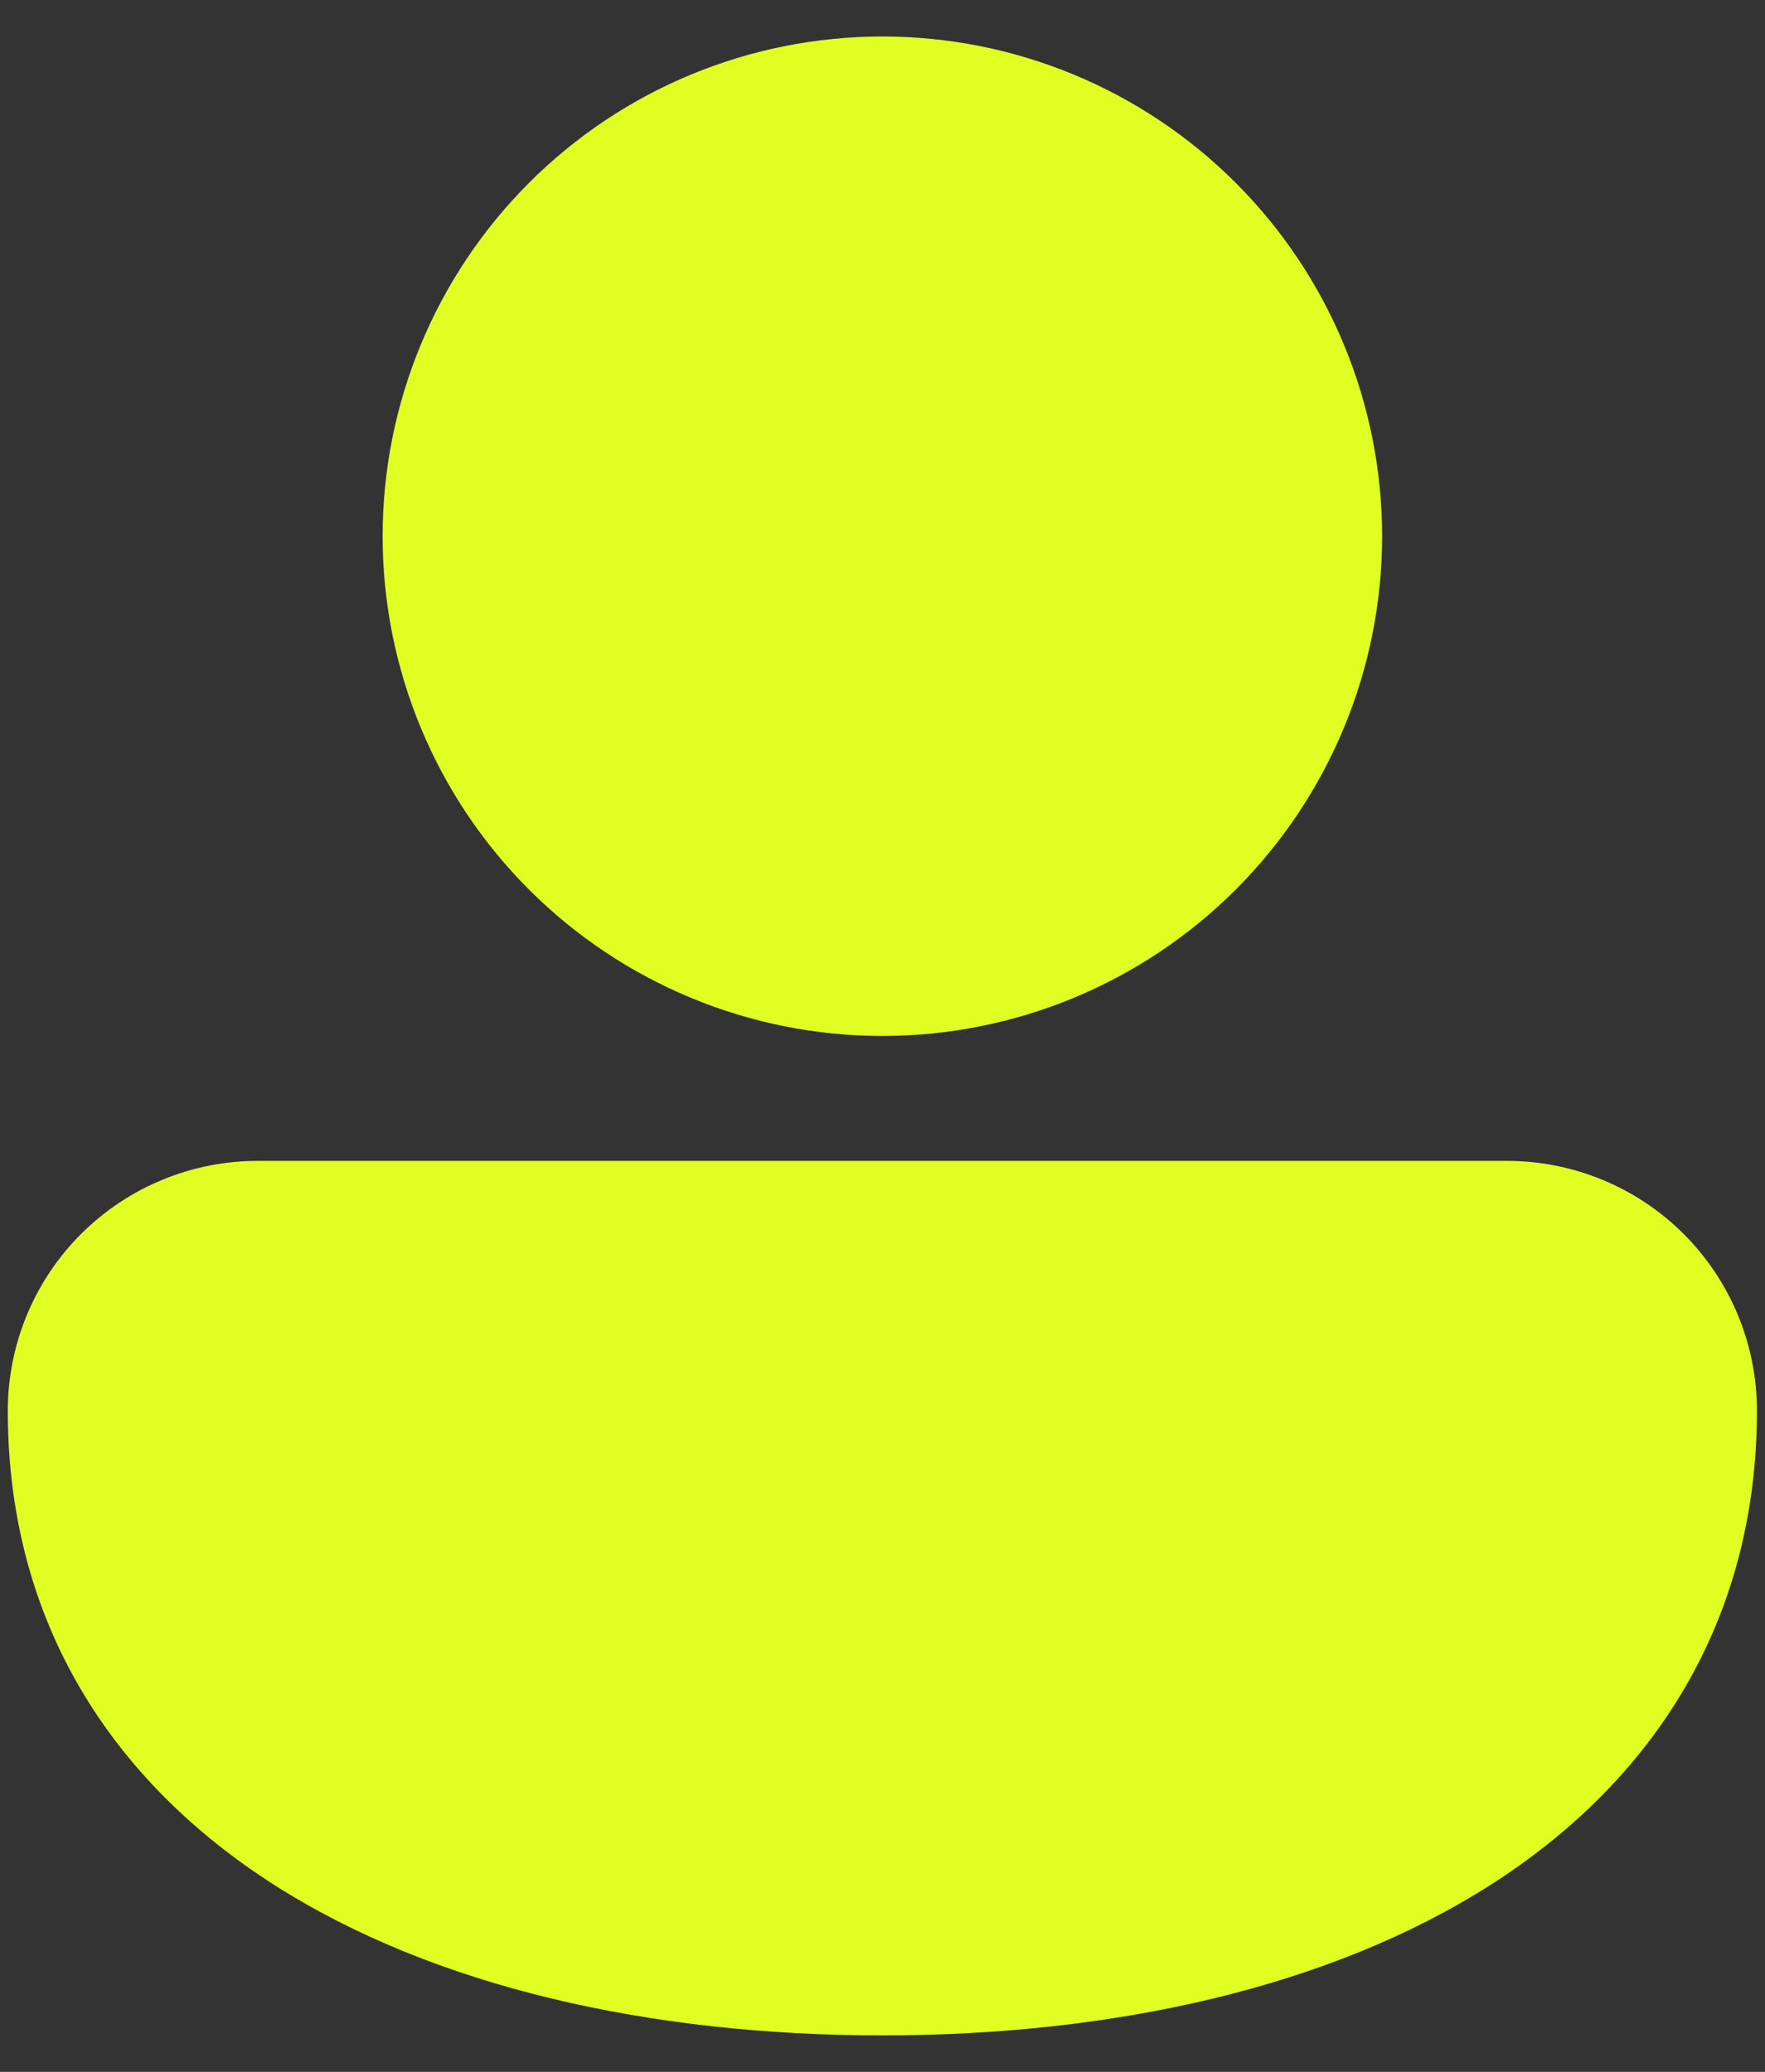<svg xmlns="http://www.w3.org/2000/svg" width="46" height="54" viewBox="0 0 46 54" fill="none"><rect x="0" y="0" width="46" height="54" fill="#333333" stroke="none"/><path d="M22.997 0.951C19.542 0.951 16.229 2.323 13.787 4.766C11.344 7.209 9.972 10.522 9.972 13.976C9.972 17.43 11.344 20.743 13.787 23.186C16.229 25.628 19.542 27.001 22.997 27.001C26.451 27.001 29.764 25.628 32.206 23.186C34.649 20.743 36.021 17.43 36.021 13.976C36.021 10.522 34.649 7.209 32.206 4.766C29.764 2.323 26.451 0.951 22.997 0.951ZM6.745 30.257C5.887 30.253 5.037 30.419 4.244 30.744C3.45 31.07 2.729 31.549 2.121 32.154C1.513 32.759 1.031 33.478 0.702 34.27C0.373 35.062 0.203 35.912 0.203 36.769C0.203 42.276 2.916 46.427 7.155 49.133C11.33 51.794 16.956 53.05 22.997 53.05C29.037 53.05 34.663 51.794 38.838 49.133C43.078 46.431 45.79 42.272 45.79 36.769C45.79 35.042 45.104 33.386 43.883 32.164C42.661 30.943 41.005 30.257 39.278 30.257H6.745Z" fill="#DFFF22"></path></svg>